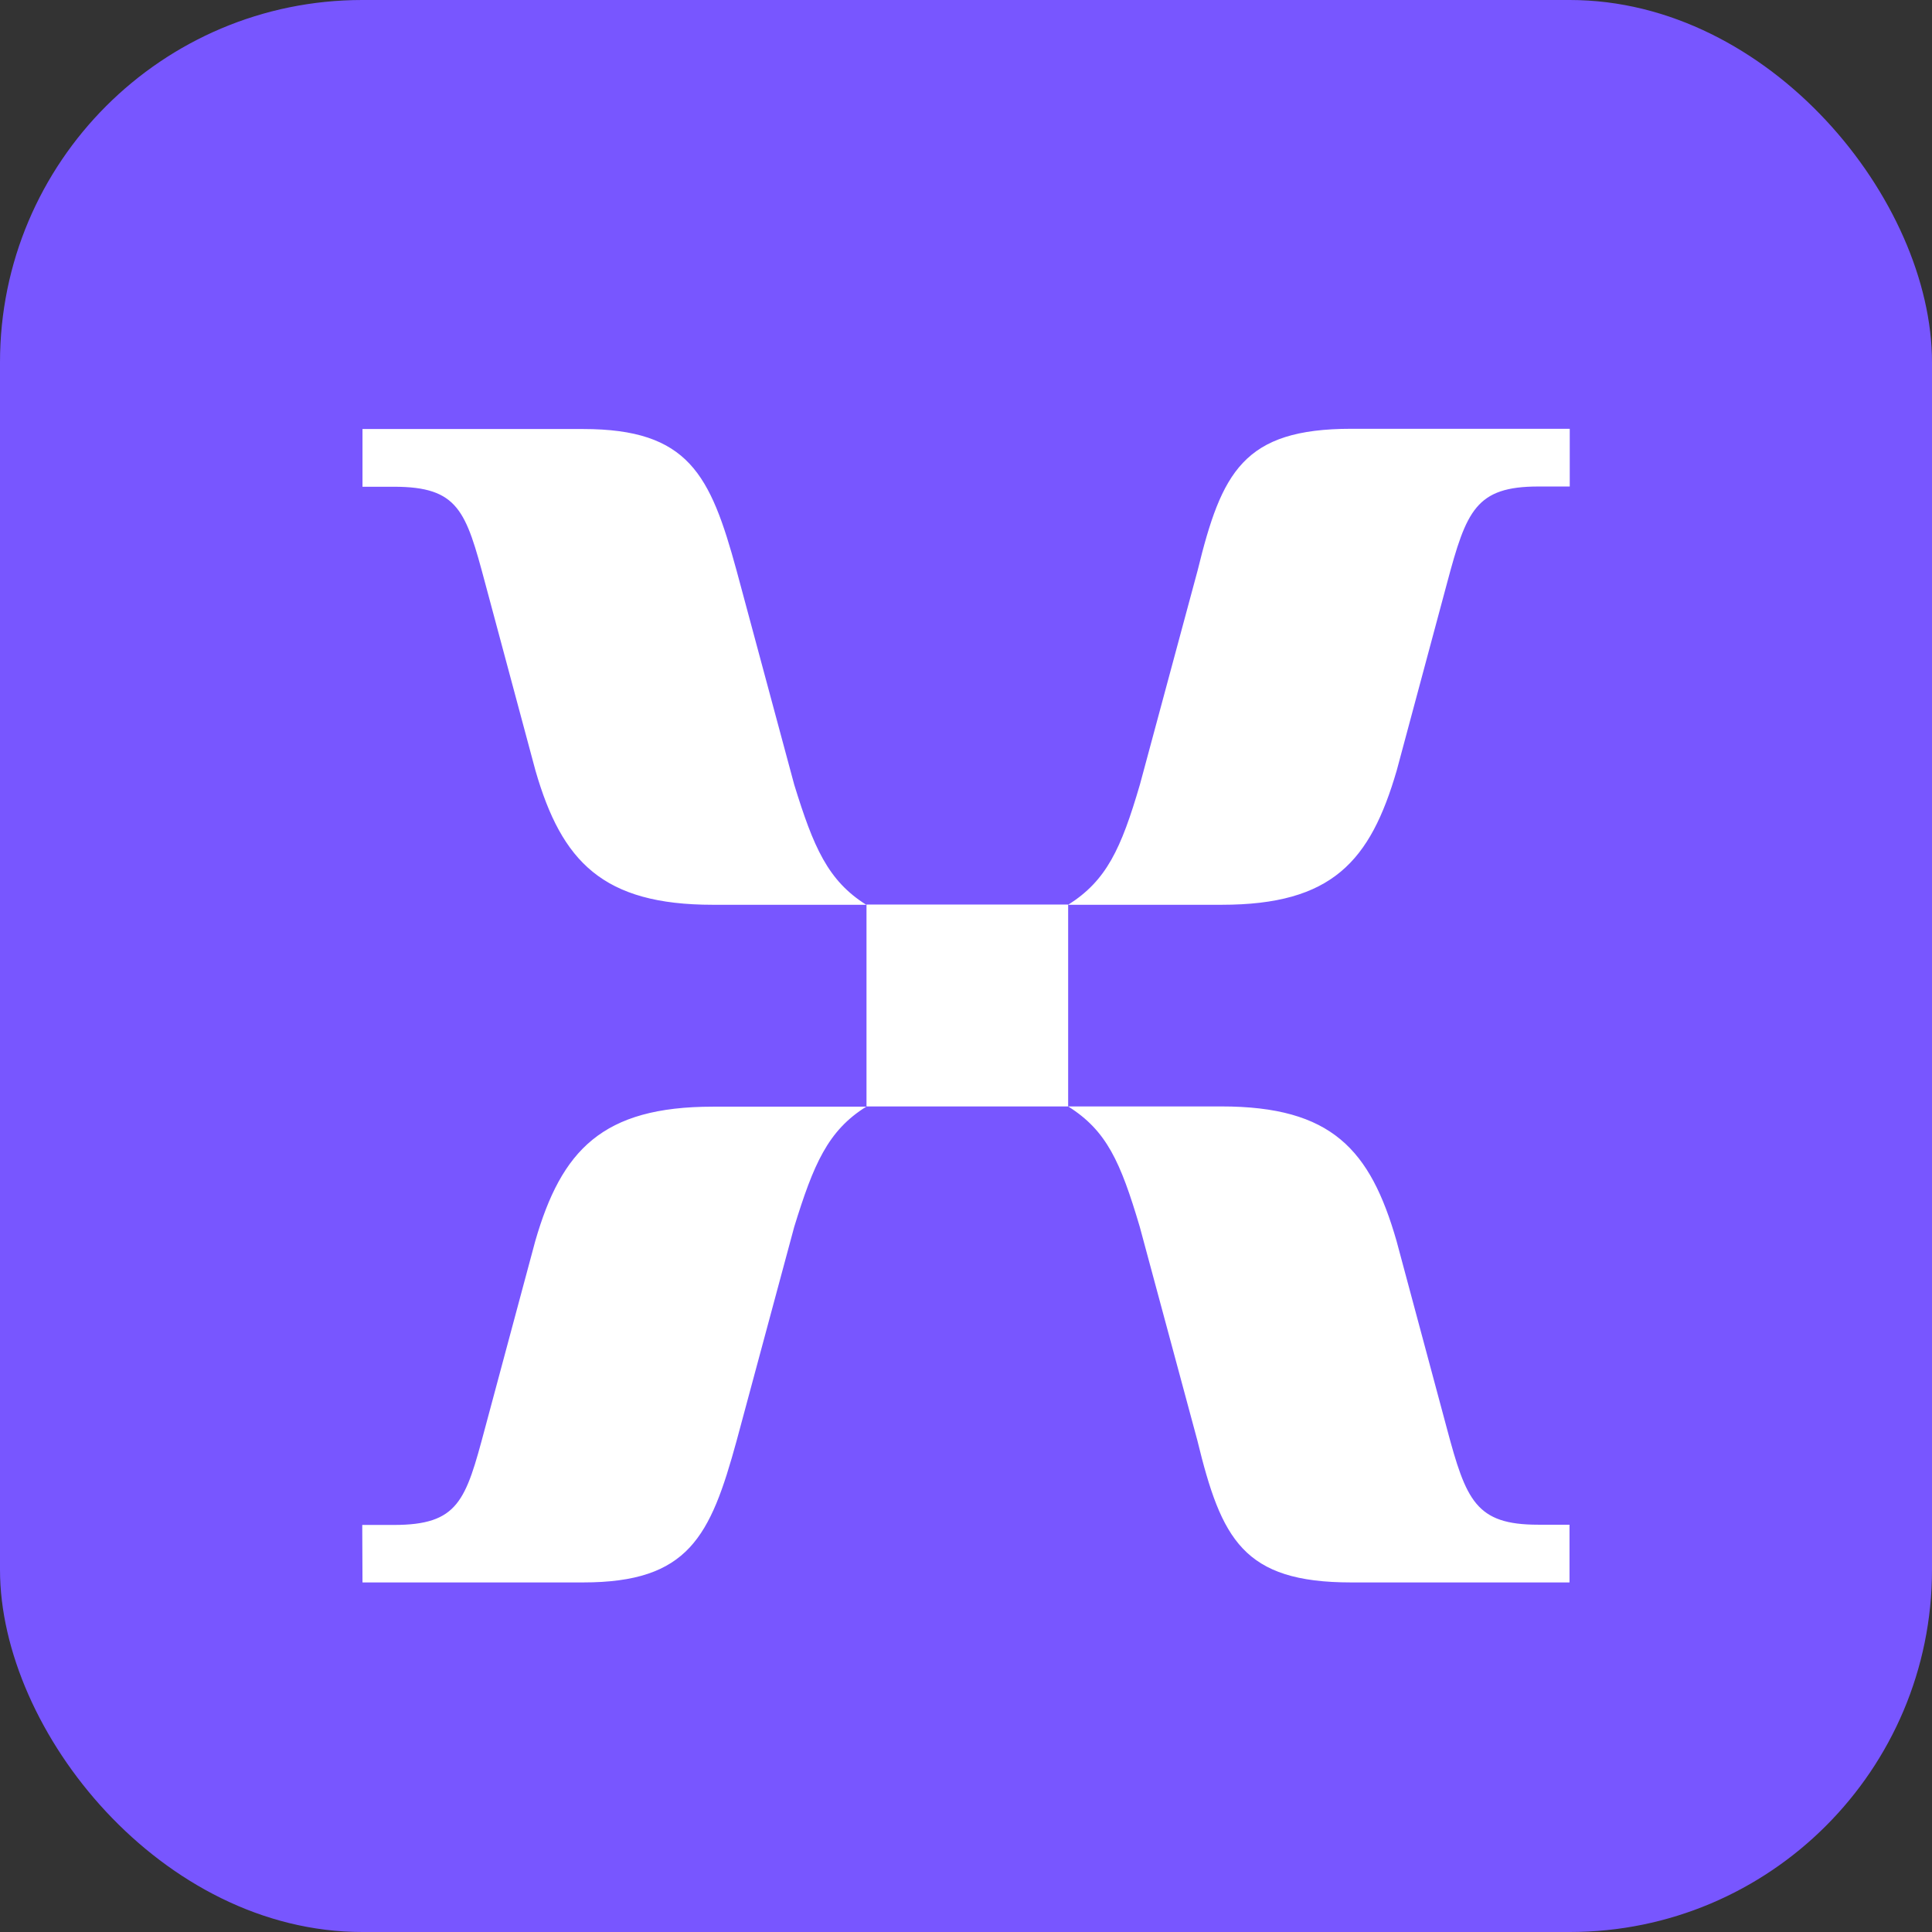 <svg width="32" height="32" viewBox="0 0 32 32" fill="none" xmlns="http://www.w3.org/2000/svg">
<rect x="0" y="0" width="32" height="32" fill="#333333" stroke="none"/>
<rect width="32" height="32" rx="6" fill="#7856FF"/>
<g clip-path="url(#clip0_3998_71)">
<path d="M11.806 14.986H14.348C13.711 14.586 13.474 14.03 13.155 12.997L12.201 9.454C11.765 7.86 11.407 7.106 9.658 7.106H6.004V8.062H6.524C7.595 8.062 7.716 8.462 8.035 9.656L8.869 12.763C9.304 14.272 9.985 14.986 11.806 14.986ZM17.692 14.986H20.235C22.064 14.986 22.696 14.268 23.135 12.758L23.969 9.652C24.288 8.458 24.445 8.058 25.48 8.058H26V7.102H22.382C20.593 7.102 20.235 7.82 19.836 9.45L18.881 12.993C18.567 14.066 18.325 14.586 17.692 14.986ZM14.352 18.326H17.692V14.982H14.352V18.326ZM6.004 26.21H9.658C11.407 26.21 11.765 25.452 12.201 23.862L13.155 20.32C13.474 19.287 13.711 18.726 14.348 18.33H11.806C9.977 18.33 9.3 19.049 8.865 20.558L8.031 23.664C7.712 24.859 7.595 25.258 6.52 25.258H6L6.004 26.21ZM22.378 26.21H25.996V25.254H25.476C24.445 25.254 24.284 24.855 23.965 23.66L23.131 20.554C22.696 19.041 22.06 18.326 20.23 18.326H17.692C18.329 18.726 18.558 19.242 18.877 20.316L19.832 23.858C20.23 25.492 20.589 26.21 22.378 26.21Z" fill="white"/>
</g>
<defs>
<clipPath id="clip0_3998_71">
<rect width="20" height="19.108" fill="white" transform="translate(6 7.102)"/>
</clipPath>
</defs>
</svg>
